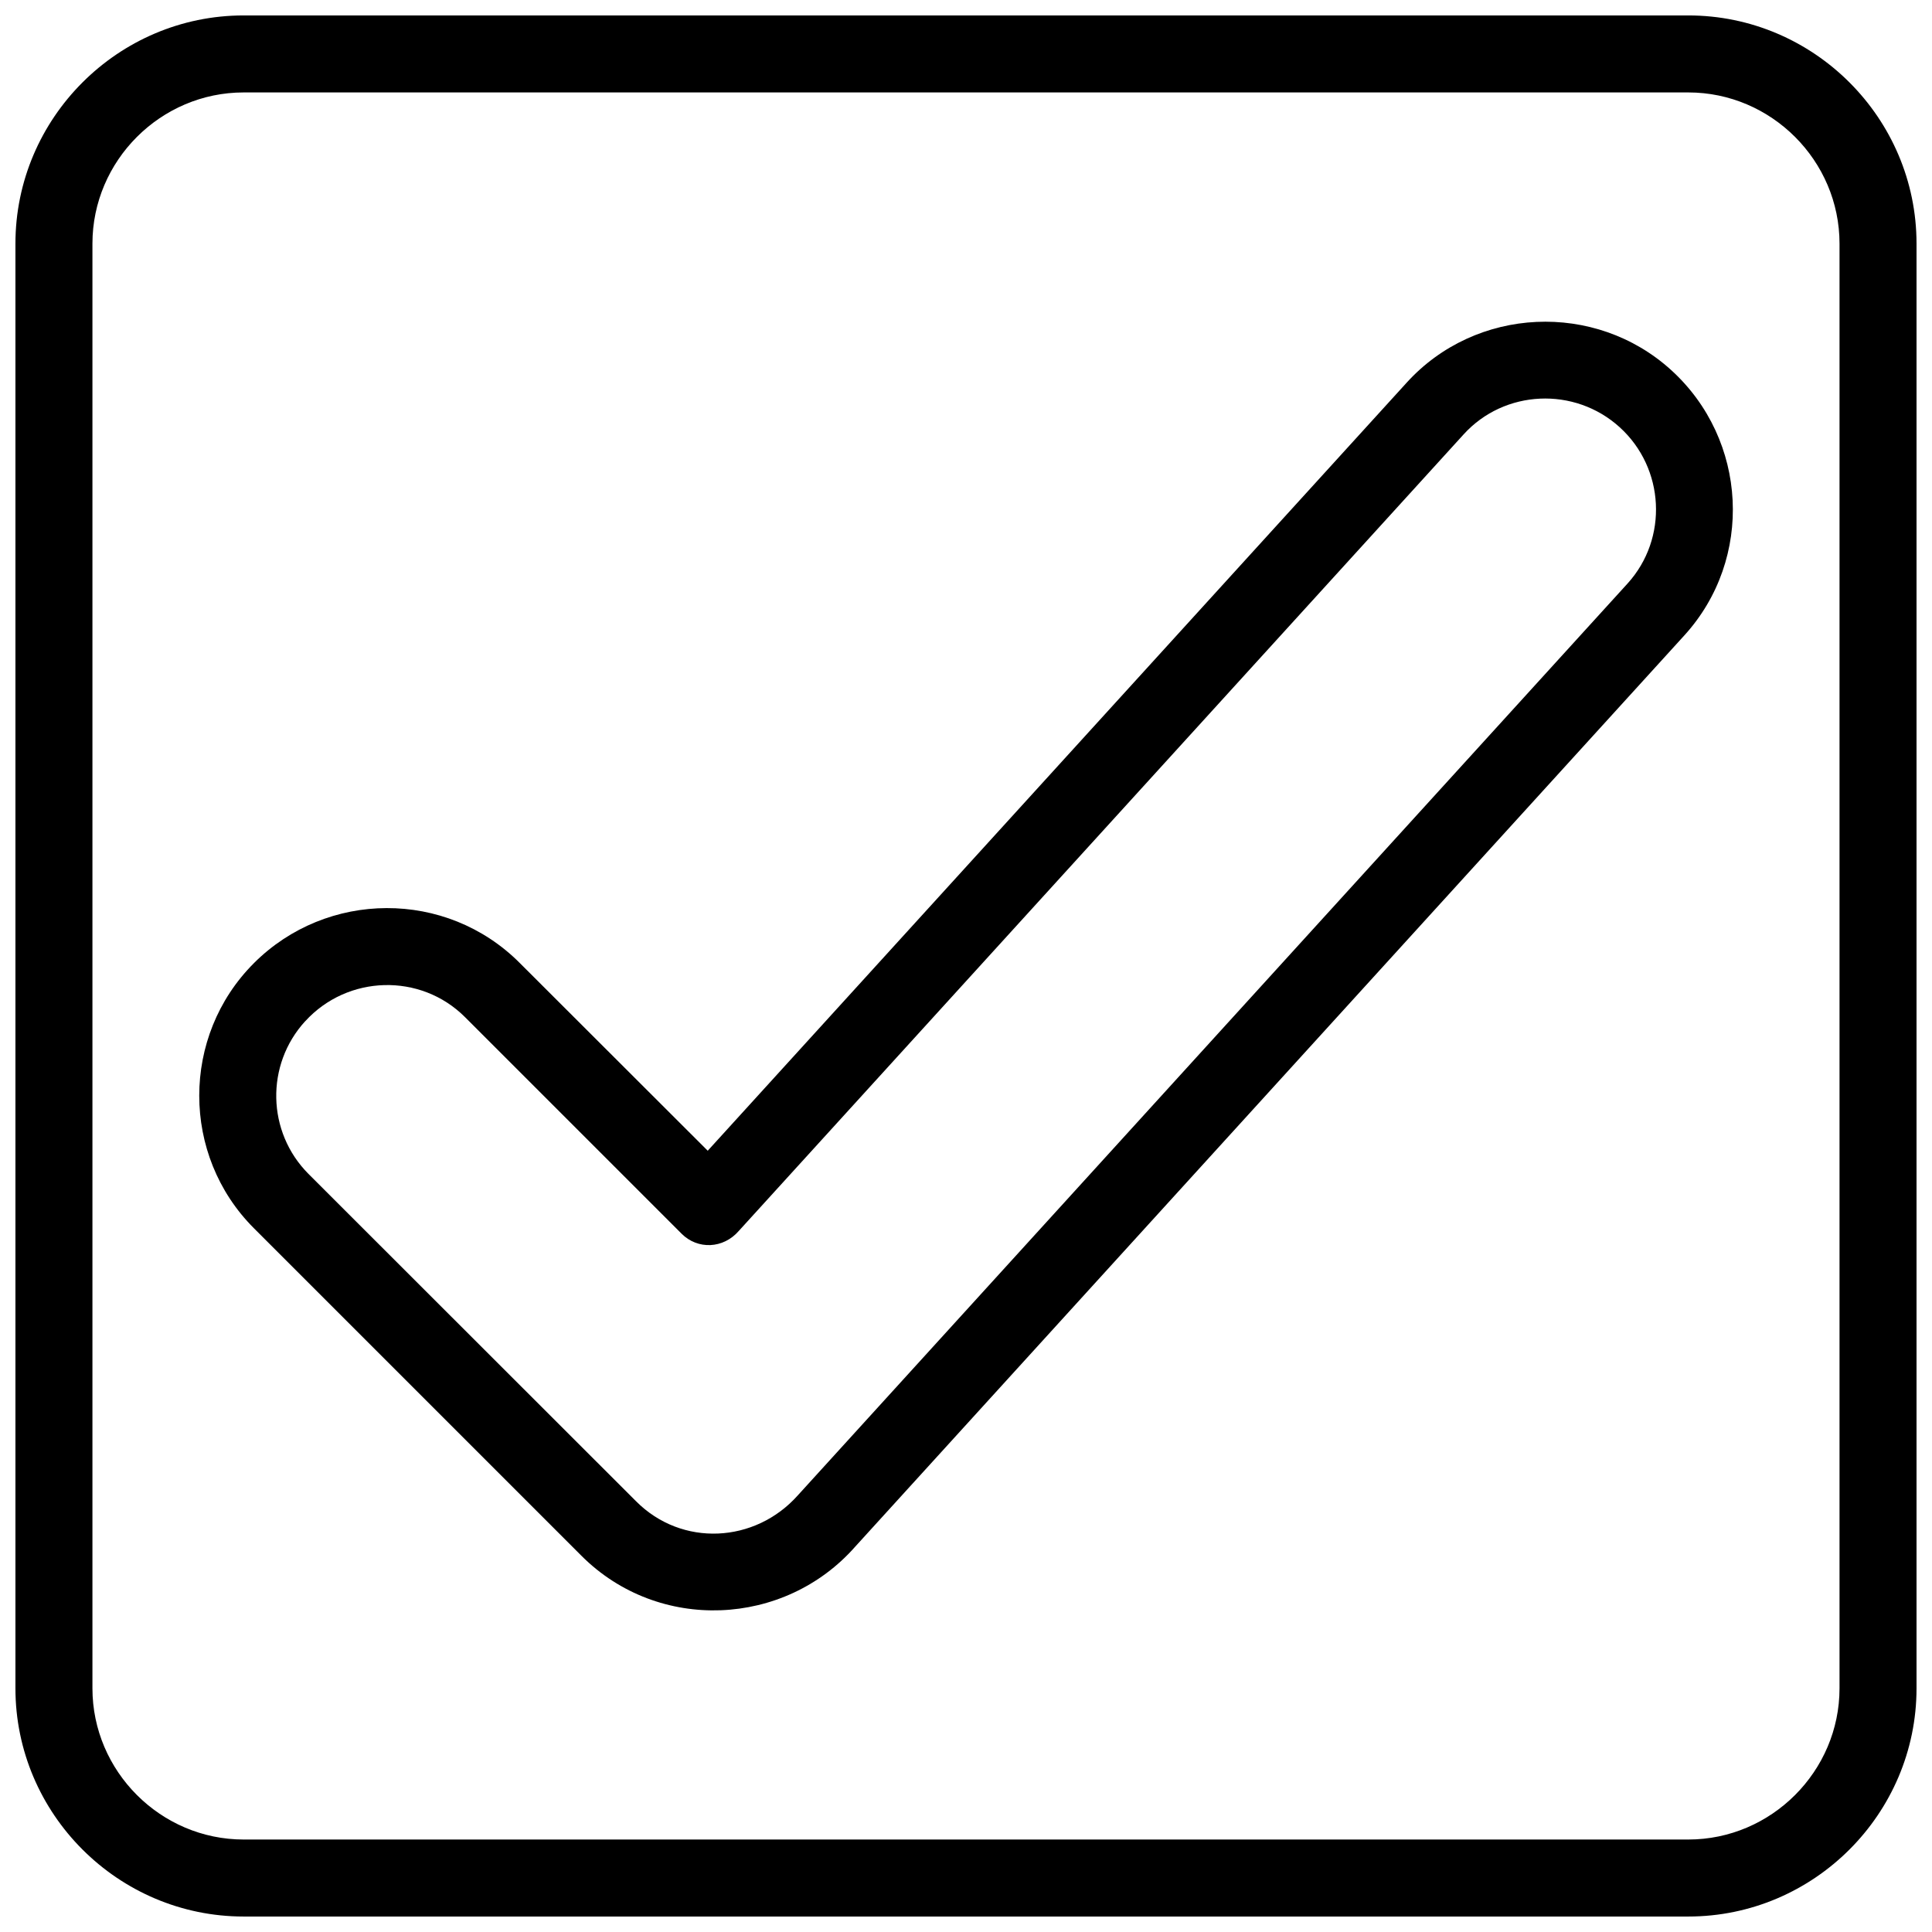 <svg xmlns="http://www.w3.org/2000/svg" width="800px" height="800px" version="1.1" viewBox="144 144 512 512">
 <defs>
  <clipPath id="a">
   <path d="m148.09 148.09h503.81v503.81h-503.81z"/>
  </clipPath>
 </defs>
 <g clip-path="url(#a)">
  <path d="m208.57 148.09h382.85c33.273 0 60.48 27.207 60.48 60.48v382.85c0 33.273-27.207 60.48-60.48 60.48h-382.85c-33.273 0-60.48-27.207-60.48-60.48v-382.85c0-33.273 27.207-60.48 60.48-60.48zm382.85 20.406h-382.85c-21.996 0-40.074 18.078-40.074 40.074v382.85c0 21.996 18.078 40.074 40.074 40.074h382.85c21.996 0 40.074-18.078 40.074-40.074v-382.85c0-21.996-18.078-40.074-40.074-40.074z"/>
 </g>
 <path d="m211.27 399.26c19.363-19.363 50.98-19.547 70.406-0.121l49.879 49.816 185.24-203.56c18.32-20.16 49.941-21.629 70.098-3.309 20.281 18.445 21.938 50 3.492 70.285l-219.73 241.49c-18.75 21.324-52.145 22.855-72.551 2.449l-86.828-86.828c-19.301-19.301-19.301-50.922 0-70.223zm13.602 15.379c-10.539 11.52-10.172 29.352 0.859 40.441l86.828 86.766c12.133 12.195 31.559 11.152 42.895-1.594l219.86-241.61c10.848-11.949 9.867-30.578-2.082-41.422-11.949-10.848-30.578-9.988-41.359 1.898l-192.04 211.04c-4.168 4.84-10.969 5.023-15.195 0.797l-57.414-57.414c-11.766-11.766-31.129-11.215-42.34 1.102z"/>
</svg>